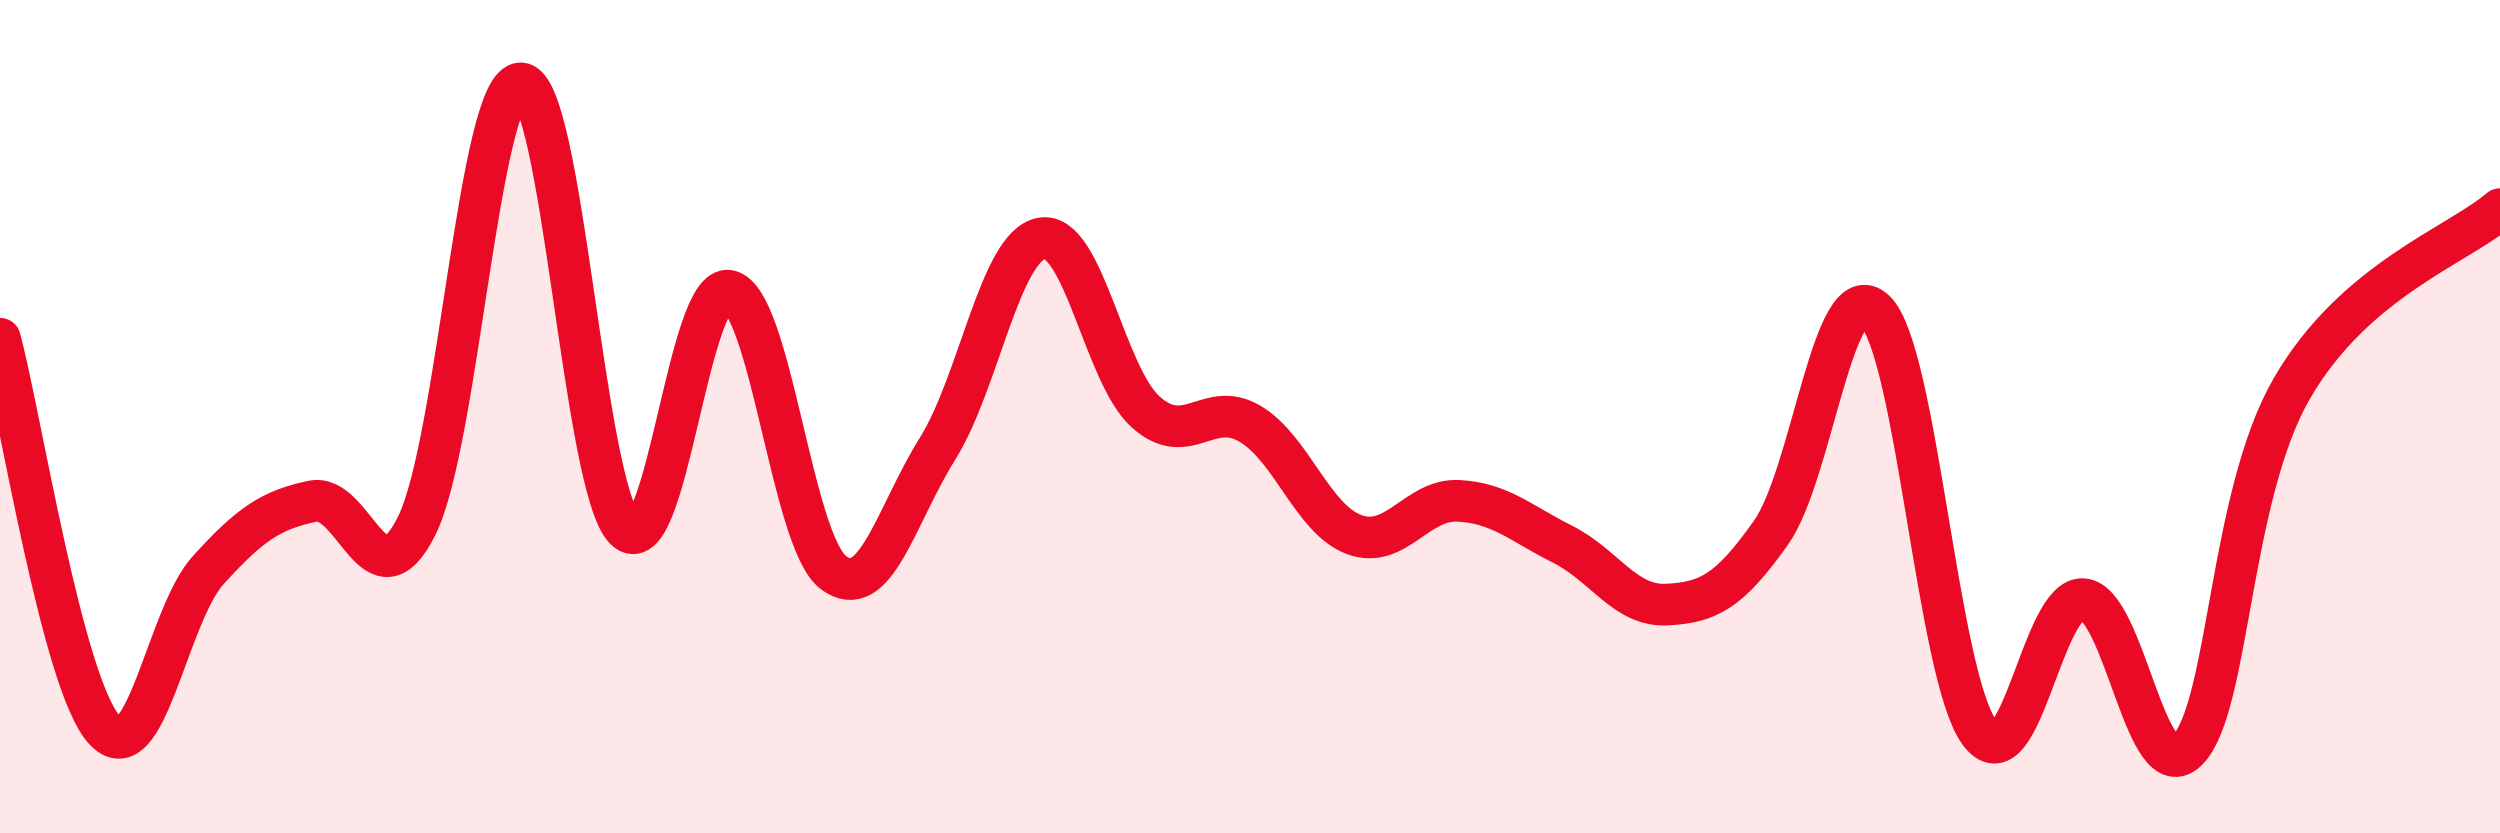 
    <svg width="60" height="20" viewBox="0 0 60 20" xmlns="http://www.w3.org/2000/svg">
      <path
        d="M 0,8.13 C 0.5,10.01 1.5,16.4 2.5,17.51 C 3.5,18.62 4,14.78 5,13.68 C 6,12.58 6.5,12.24 7.5,12.03 C 8.5,11.82 9,14.63 10,12.62 C 11,10.61 11.5,1.98 12.5,2 C 13.5,2.02 14,11.7 15,12.7 C 16,13.7 16.5,6.77 17.5,6.98 C 18.5,7.19 19,12.98 20,13.74 C 21,14.5 21.5,12.37 22.5,10.77 C 23.5,9.17 24,5.9 25,5.72 C 26,5.54 26.5,9 27.5,9.89 C 28.5,10.78 29,9.58 30,10.17 C 31,10.76 31.5,12.46 32.5,12.83 C 33.5,13.2 34,11.97 35,12.02 C 36,12.07 36.5,12.56 37.5,13.06 C 38.5,13.56 39,14.56 40,14.51 C 41,14.46 41.5,14.2 42.5,12.79 C 43.5,11.38 44,6.5 45,7.46 C 46,8.42 46.5,16.19 47.5,17.57 C 48.5,18.95 49,14.29 50,14.38 C 51,14.47 51.5,19.01 52.5,18 C 53.5,16.99 53.5,11.93 55,9.33 C 56.5,6.73 59,5.88 60,5.02L60 20L0 20Z"
        fill="#EB0A25"
        opacity="0.1"
        stroke-linecap="round"
        stroke-linejoin="round"
      />
      <path
        d="M 0,8.13 C 0.5,10.01 1.5,16.4 2.5,17.51 C 3.5,18.62 4,14.78 5,13.68 C 6,12.58 6.5,12.24 7.5,12.03 C 8.5,11.82 9,14.63 10,12.62 C 11,10.61 11.5,1.98 12.5,2 C 13.5,2.02 14,11.7 15,12.7 C 16,13.7 16.5,6.77 17.5,6.98 C 18.5,7.19 19,12.98 20,13.74 C 21,14.5 21.5,12.37 22.5,10.77 C 23.5,9.17 24,5.9 25,5.72 C 26,5.54 26.5,9 27.5,9.89 C 28.5,10.78 29,9.58 30,10.17 C 31,10.76 31.5,12.46 32.5,12.83 C 33.5,13.2 34,11.97 35,12.02 C 36,12.07 36.5,12.56 37.5,13.06 C 38.5,13.56 39,14.56 40,14.51 C 41,14.46 41.5,14.2 42.5,12.79 C 43.5,11.38 44,6.5 45,7.46 C 46,8.42 46.5,16.19 47.5,17.57 C 48.5,18.95 49,14.29 50,14.38 C 51,14.47 51.5,19.01 52.5,18 C 53.5,16.99 53.5,11.93 55,9.33 C 56.5,6.73 59,5.88 60,5.02"
        stroke="#EB0A25"
        stroke-width="1"
        fill="none"
        stroke-linecap="round"
        stroke-linejoin="round"
      />
    </svg>
  